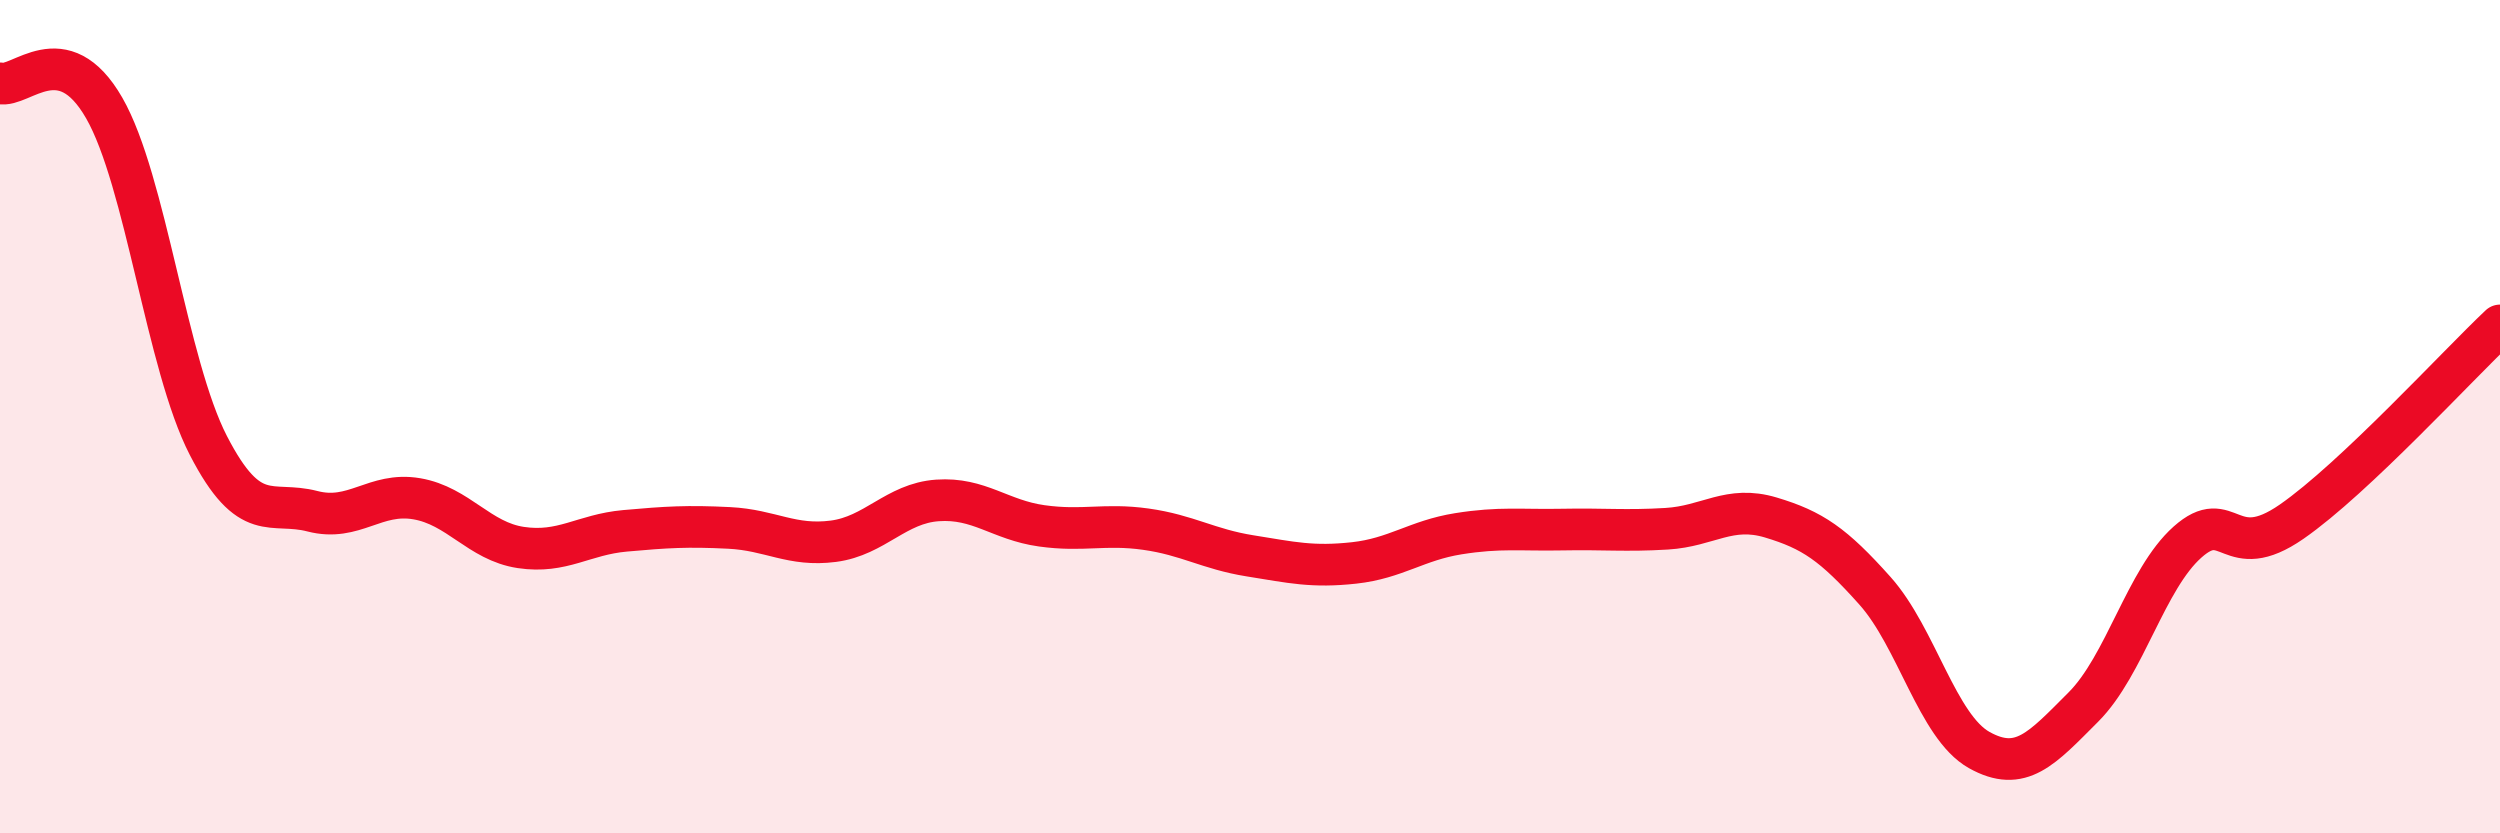 
    <svg width="60" height="20" viewBox="0 0 60 20" xmlns="http://www.w3.org/2000/svg">
      <path
        d="M 0,2 C 0.5,2.12 1.5,0.85 2.5,2.59 C 3.5,4.33 4,8.75 5,10.69 C 6,12.63 6.5,12.01 7.5,12.27 C 8.5,12.53 9,11.8 10,11.97 C 11,12.14 11.5,12.99 12.5,13.14 C 13.5,13.29 14,12.83 15,12.74 C 16,12.65 16.5,12.62 17.5,12.67 C 18.5,12.72 19,13.12 20,12.99 C 21,12.86 21.5,12.08 22.5,12.01 C 23.5,11.94 24,12.48 25,12.62 C 26,12.76 26.5,12.56 27.5,12.7 C 28.5,12.84 29,13.18 30,13.34 C 31,13.5 31.5,13.62 32.5,13.51 C 33.5,13.4 34,12.97 35,12.81 C 36,12.65 36.5,12.73 37.5,12.71 C 38.5,12.69 39,12.75 40,12.69 C 41,12.63 41.5,12.12 42.5,12.42 C 43.5,12.72 44,13.06 45,14.18 C 46,15.3 46.5,17.44 47.5,18 C 48.5,18.56 49,17.97 50,16.97 C 51,15.97 51.5,13.9 52.5,13.01 C 53.5,12.12 53.5,13.56 55,12.52 C 56.5,11.48 59,8.75 60,7.81L60 20L0 20Z"
        fill="#EB0A25"
        opacity="0.1"
        stroke-linecap="round"
        stroke-linejoin="round"
      />
      <path
        d="M 0,2 C 0.5,2.12 1.5,0.85 2.5,2.59 C 3.5,4.33 4,8.75 5,10.69 C 6,12.63 6.5,12.01 7.5,12.27 C 8.5,12.53 9,11.8 10,11.97 C 11,12.14 11.5,12.99 12.5,13.14 C 13.5,13.29 14,12.83 15,12.74 C 16,12.65 16.5,12.62 17.5,12.67 C 18.5,12.72 19,13.12 20,12.99 C 21,12.86 21.5,12.08 22.5,12.01 C 23.5,11.94 24,12.48 25,12.62 C 26,12.76 26.5,12.56 27.5,12.7 C 28.5,12.84 29,13.18 30,13.34 C 31,13.5 31.5,13.62 32.5,13.51 C 33.5,13.4 34,12.97 35,12.81 C 36,12.65 36.5,12.73 37.5,12.71 C 38.5,12.69 39,12.75 40,12.69 C 41,12.63 41.5,12.12 42.5,12.42 C 43.5,12.72 44,13.06 45,14.18 C 46,15.3 46.5,17.44 47.5,18 C 48.5,18.56 49,17.97 50,16.97 C 51,15.97 51.5,13.9 52.5,13.01 C 53.5,12.12 53.5,13.56 55,12.52 C 56.5,11.48 59,8.75 60,7.81"
        stroke="#EB0A25"
        stroke-width="1"
        fill="none"
        stroke-linecap="round"
        stroke-linejoin="round"
      />
    </svg>
  